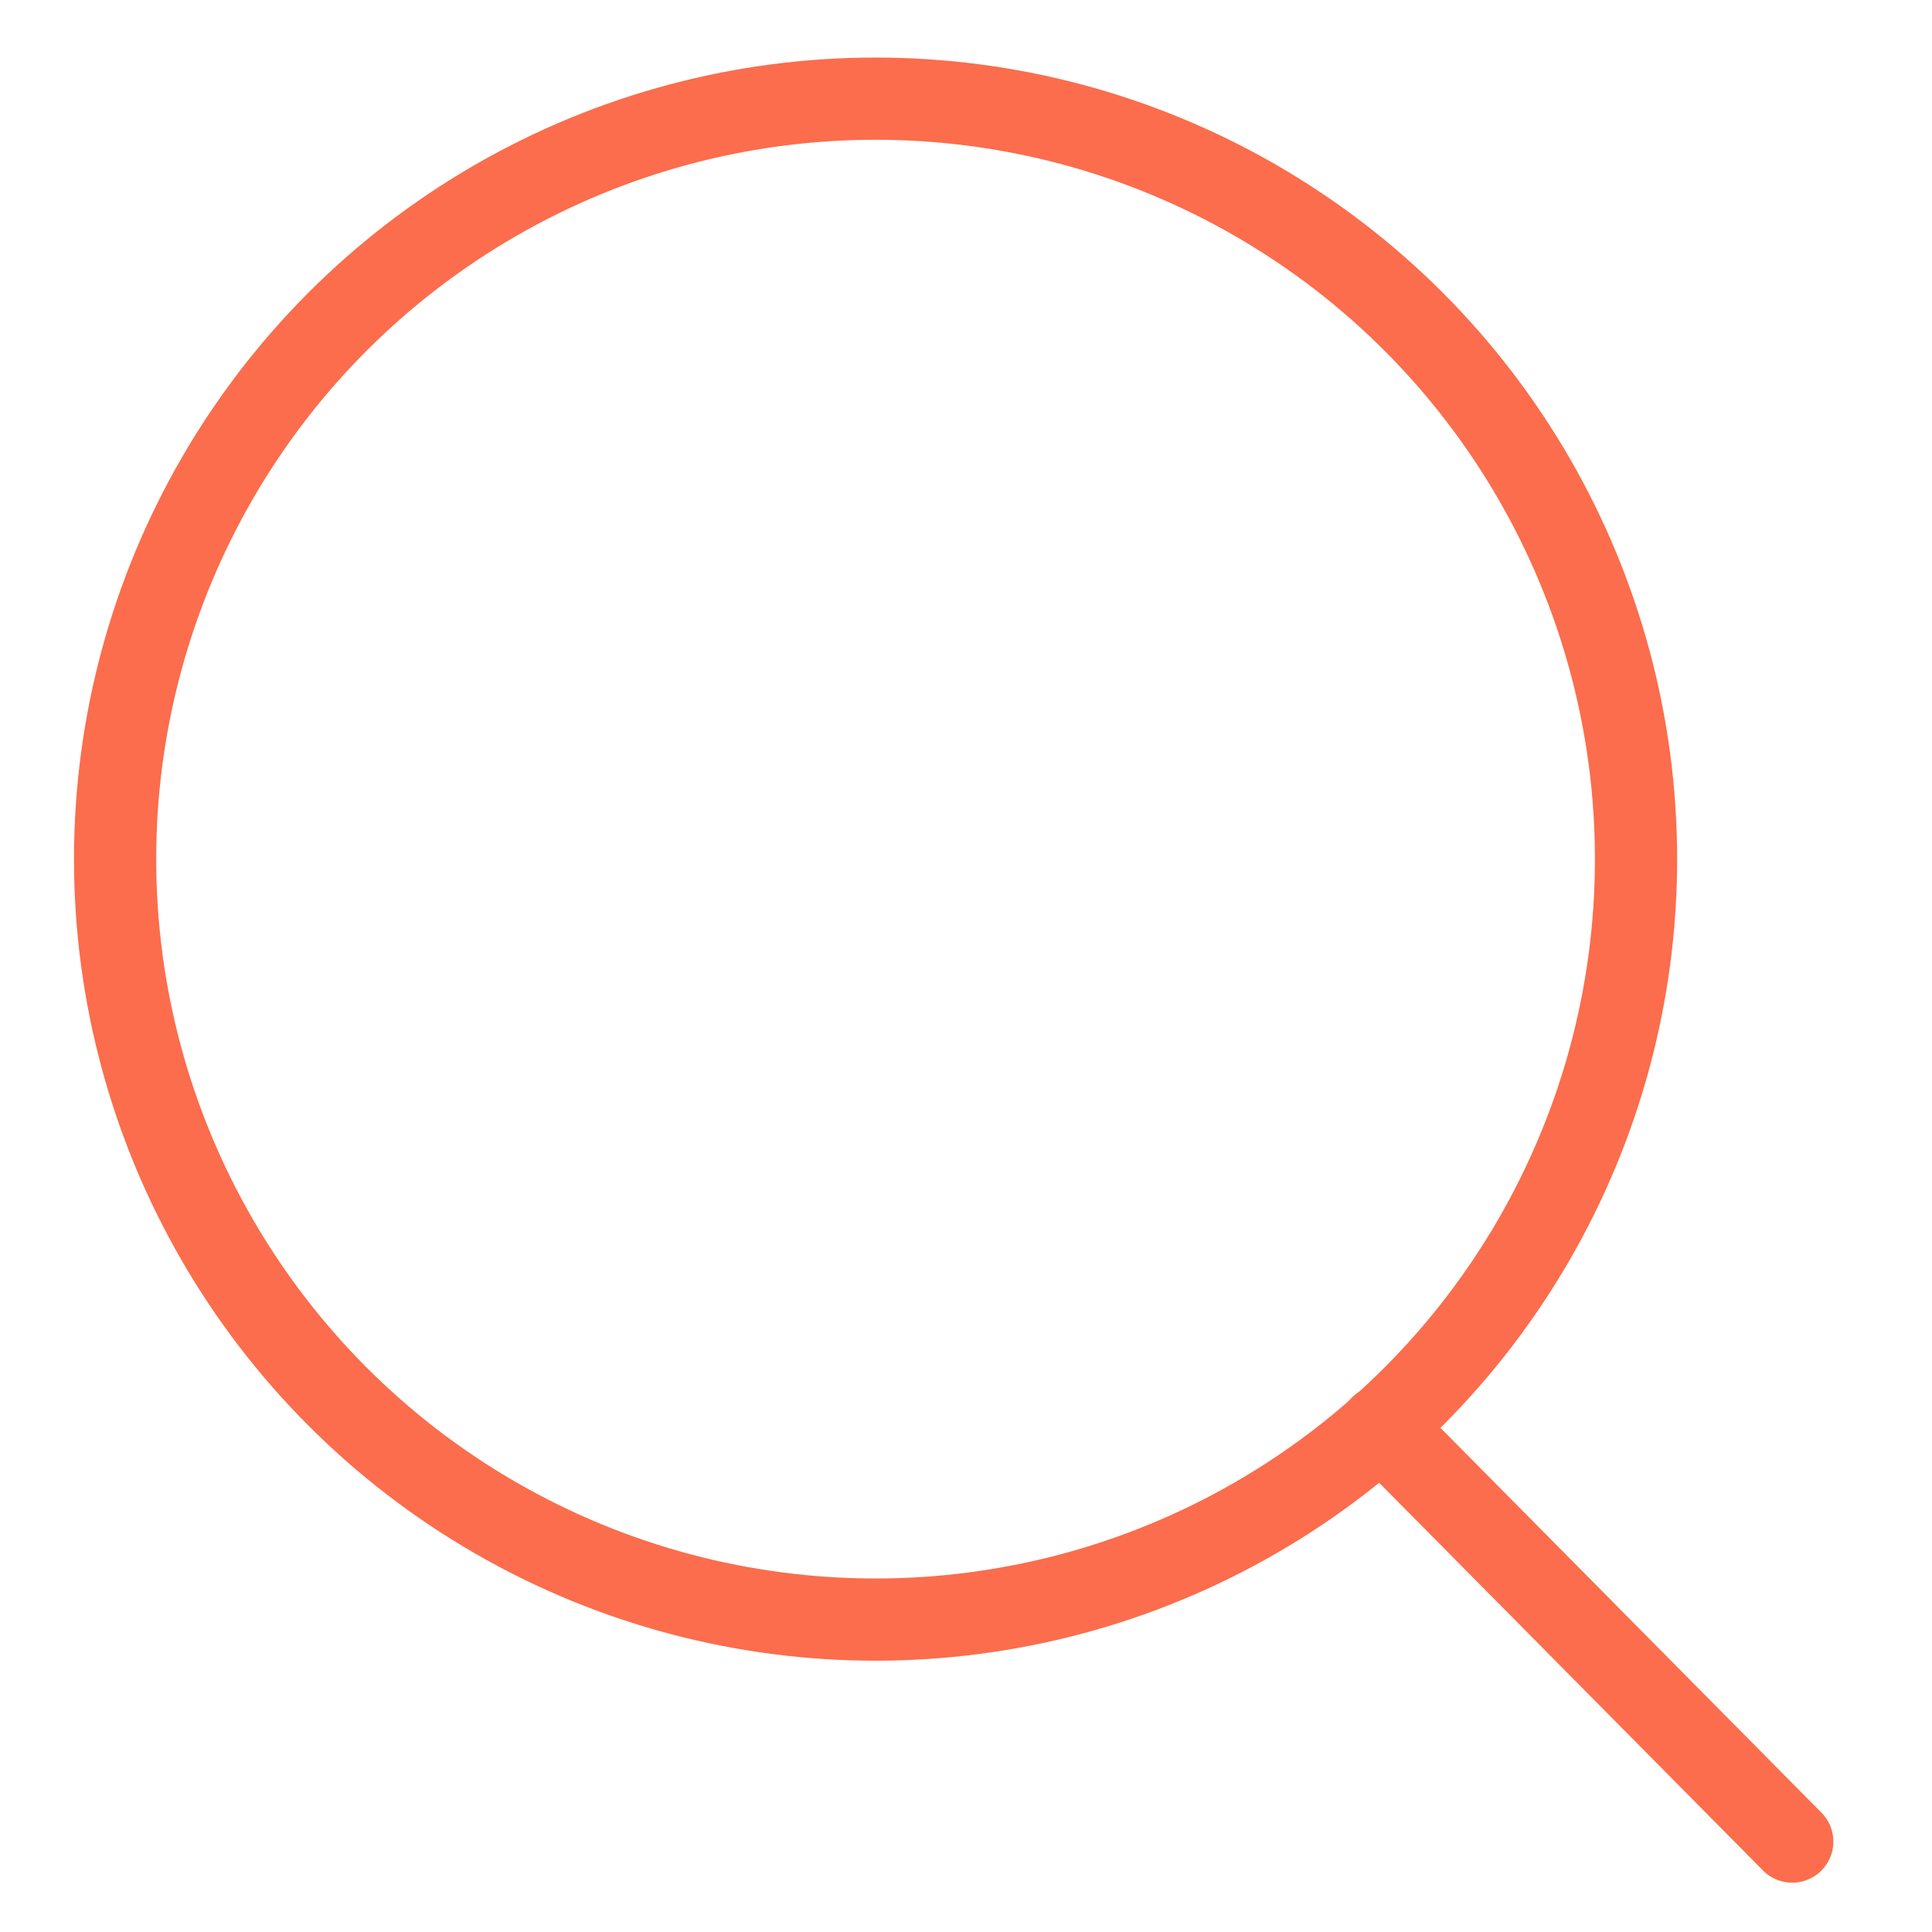 <?xml version="1.0" encoding="utf-8"?>
<!-- Generator: Adobe Illustrator 22.1.0, SVG Export Plug-In . SVG Version: 6.00 Build 0)  -->
<svg version="1.1" id="图层_1" xmlns="http://www.w3.org/2000/svg" xmlns:xlink="http://www.w3.org/1999/xlink" x="0px" y="0px"
	 viewBox="0 0 47 47" style="enable-background:new 0 0 47 47;" xml:space="preserve">
<style type="text/css">
	.st0{fill:none;stroke:#FB6D4C;stroke-width:2;stroke-linecap:round;stroke-linejoin:round;stroke-miterlimit:22.926;}
</style>
<circle class="st0" cx="21.3" cy="20.9" r="18.5"/>
<line class="st0" x1="33.6" y1="34.7" x2="43.6" y2="44.8"/>
</svg>
